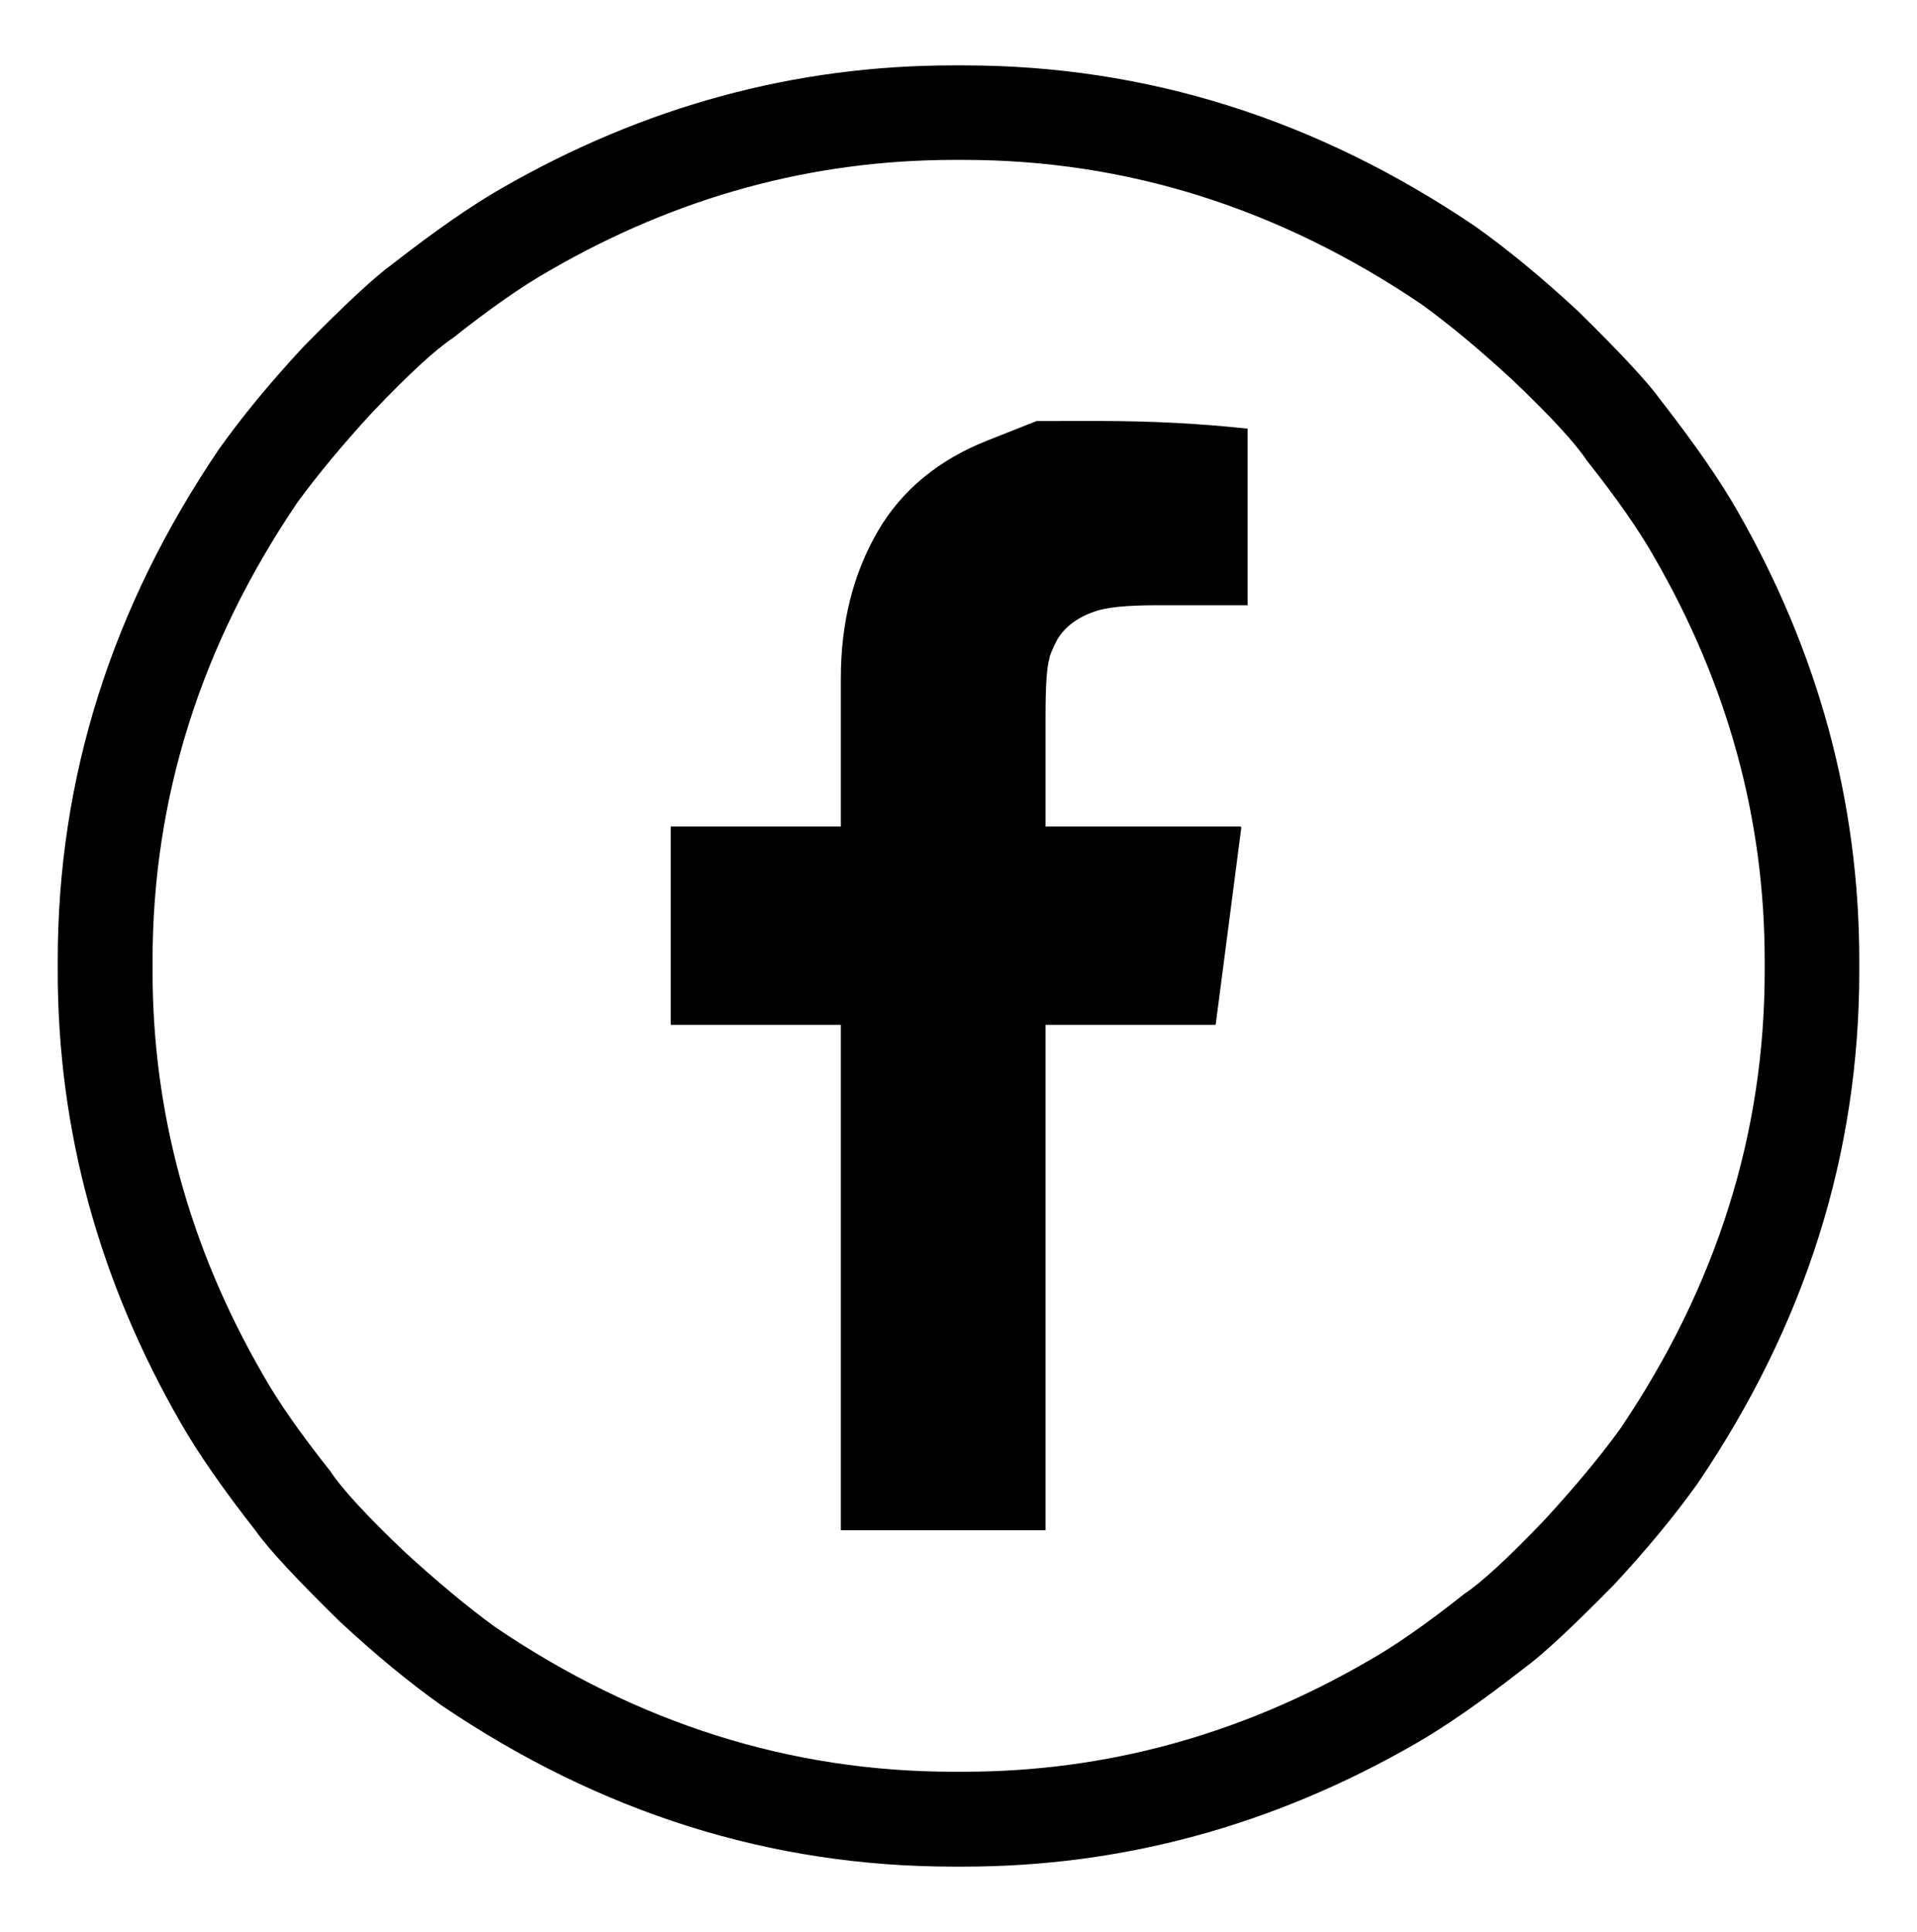 <?xml version="1.0" encoding="utf-8"?>
<!-- Generator: Adobe Illustrator 16.0.0, SVG Export Plug-In . SVG Version: 6.00 Build 0)  -->
<!DOCTYPE svg PUBLIC "-//W3C//DTD SVG 1.1//EN" "http://www.w3.org/Graphics/SVG/1.1/DTD/svg11.dtd">
<svg version="1.1" id="Layer_1" xmlns="http://www.w3.org/2000/svg" xmlns:xlink="http://www.w3.org/1999/xlink" x="0px" y="0px"
	 width="31.25px" height="31.5px" viewBox="0 7 31.25 31.5" enable-background="new 0 7 31.25 31.5" xml:space="preserve">
<g>
	<g>
		<path fill="#000000" d="M15.541,8.066h0.168c2.977,0,5.758,0.876,8.344,2.628c0.527,0.375,1.084,0.834,1.668,1.376
			c0.695,0.682,1.148,1.169,1.355,1.46c0.543,0.697,0.952,1.287,1.231,1.773c1.334,2.322,2.002,4.777,2.002,7.363v0.168
			c0,2.977-0.877,5.756-2.629,8.344c-0.375,0.527-0.834,1.084-1.377,1.668c-0.683,0.693-1.168,1.145-1.459,1.354
			c-0.695,0.543-1.287,0.953-1.773,1.232c-2.321,1.334-4.774,2.002-7.364,2.002h-0.166c-2.977,0-5.758-0.877-8.344-2.629
			c-0.529-0.375-1.085-0.834-1.669-1.377c-0.694-0.682-1.147-1.168-1.354-1.461c-0.543-0.693-0.952-1.285-1.231-1.773
			c-1.334-2.32-2.002-4.775-2.002-7.36v-0.168c0-2.977,0.876-5.756,2.628-8.342c0.376-0.529,0.834-1.085,1.377-1.67
			c0.682-0.694,1.168-1.146,1.46-1.355c0.695-0.542,1.286-0.952,1.772-1.23C10.502,8.733,12.955,8.066,15.541,8.066z M8.972,11.404
			c-0.444,0.25-0.974,0.619-1.586,1.105c-0.277,0.181-0.716,0.584-1.313,1.21c-0.486,0.528-0.896,1.022-1.23,1.48
			c-1.571,2.323-2.356,4.811-2.356,7.467v0.168c0,2.309,0.599,4.498,1.794,6.57c0.25,0.445,0.619,0.973,1.105,1.584
			c0.181,0.279,0.585,0.719,1.21,1.314c0.528,0.484,1.022,0.896,1.481,1.23c2.321,1.57,4.811,2.355,7.467,2.355h0.166
			c2.31,0,4.5-0.598,6.571-1.793c0.445-0.25,0.976-0.619,1.587-1.105c0.276-0.182,0.715-0.584,1.313-1.211
			c0.485-0.527,0.896-1.02,1.229-1.479c1.57-2.322,2.357-4.813,2.357-7.467v-0.168c0-2.307-0.6-4.498-1.795-6.57
			c-0.25-0.445-0.619-0.973-1.105-1.586c-0.182-0.277-0.584-0.716-1.211-1.313c-0.527-0.487-1.02-0.897-1.479-1.231
			c-2.322-1.571-4.812-2.357-7.468-2.357h-0.166C13.233,9.61,11.043,10.208,8.972,11.404z M16.898,13.865
			c0,0-0.266,0.104-0.794,0.314c-0.806,0.318-1.403,0.812-1.793,1.48c-0.403,0.695-0.604,1.494-0.604,2.398v2.419h-2.773v0.02v3.193
			v0.02h2.773v8.24h0.021h3.295h0.021v-8.24h2.773c0.014-0.098,0.152-1.168,0.418-3.213c0-0.012-0.008-0.02-0.021-0.02h-3.17v-1.795
			c0-0.5,0.021-0.812,0.062-0.937c0-0.043,0.043-0.146,0.127-0.313c0.124-0.209,0.326-0.362,0.604-0.458
			c0.182-0.07,0.521-0.105,1.022-0.105h1.479v-0.02V14.01v-0.021c-0.766-0.083-1.571-0.125-2.42-0.125h-0.084
			C17.211,13.865,16.898,13.865,16.898,13.865z"/>
	</g>
</g>
</svg>
